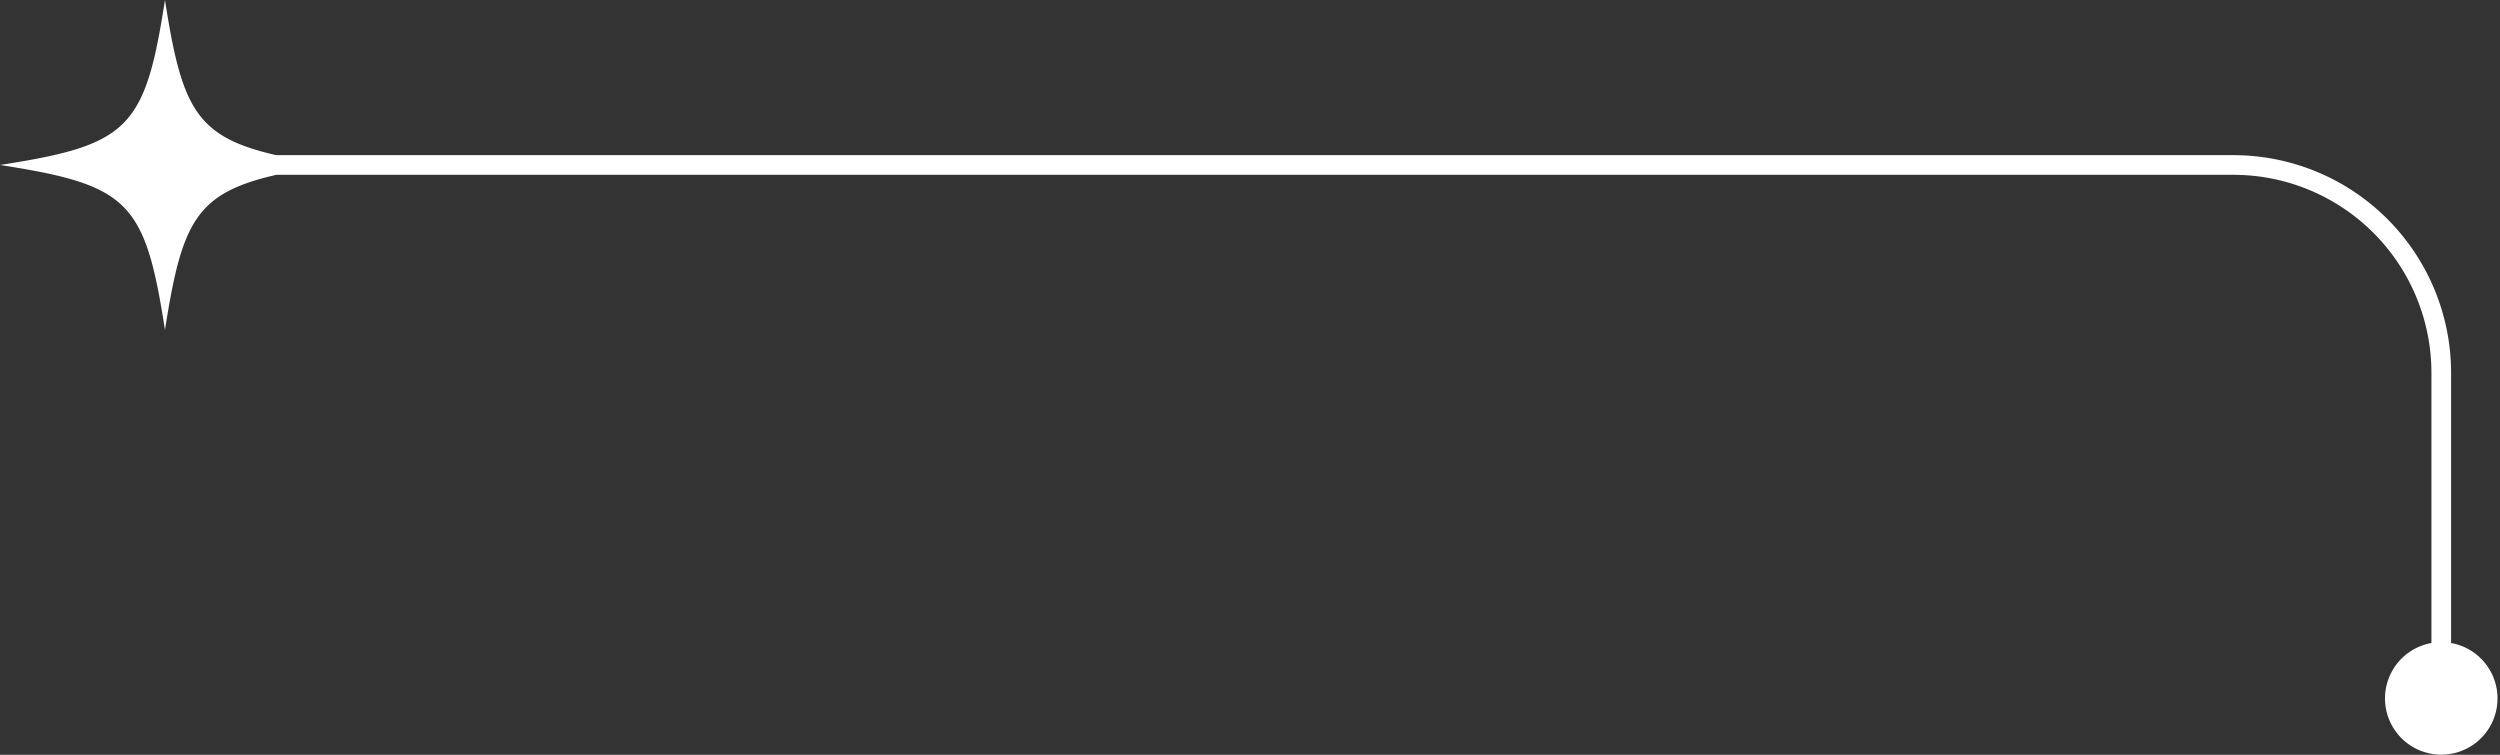 <?xml version="1.0" encoding="UTF-8" standalone="no"?><svg xmlns="http://www.w3.org/2000/svg" xmlns:xlink="http://www.w3.org/1999/xlink" fill="#ffffff" height="230.4" preserveAspectRatio="xMidYMid meet" version="1" viewBox="0.0 0.0 763.1 230.4" width="763.1" zoomAndPan="magnify"><rect x="0.0" y="0.0" width="763.1" height="230.4" fill="#333333" stroke="none"/><g data-name="Layer 2"><g data-name="2" id="change1_1"><path d="M748.17,196.28V113.76a66.47,66.47,0,0,0-66.39-66.4H84.32C59.81,41.78,55.49,33,50.36,0,44.26,39.31,39.31,44.26,0,50.36c39.31,6.11,44.26,11.06,50.36,50.37,5.13-33,9.45-41.78,34-47.37H681.78a60.47,60.47,0,0,1,60.39,60.4v82.52a17.17,17.17,0,1,0,6,0Z"/></g></g></svg>
